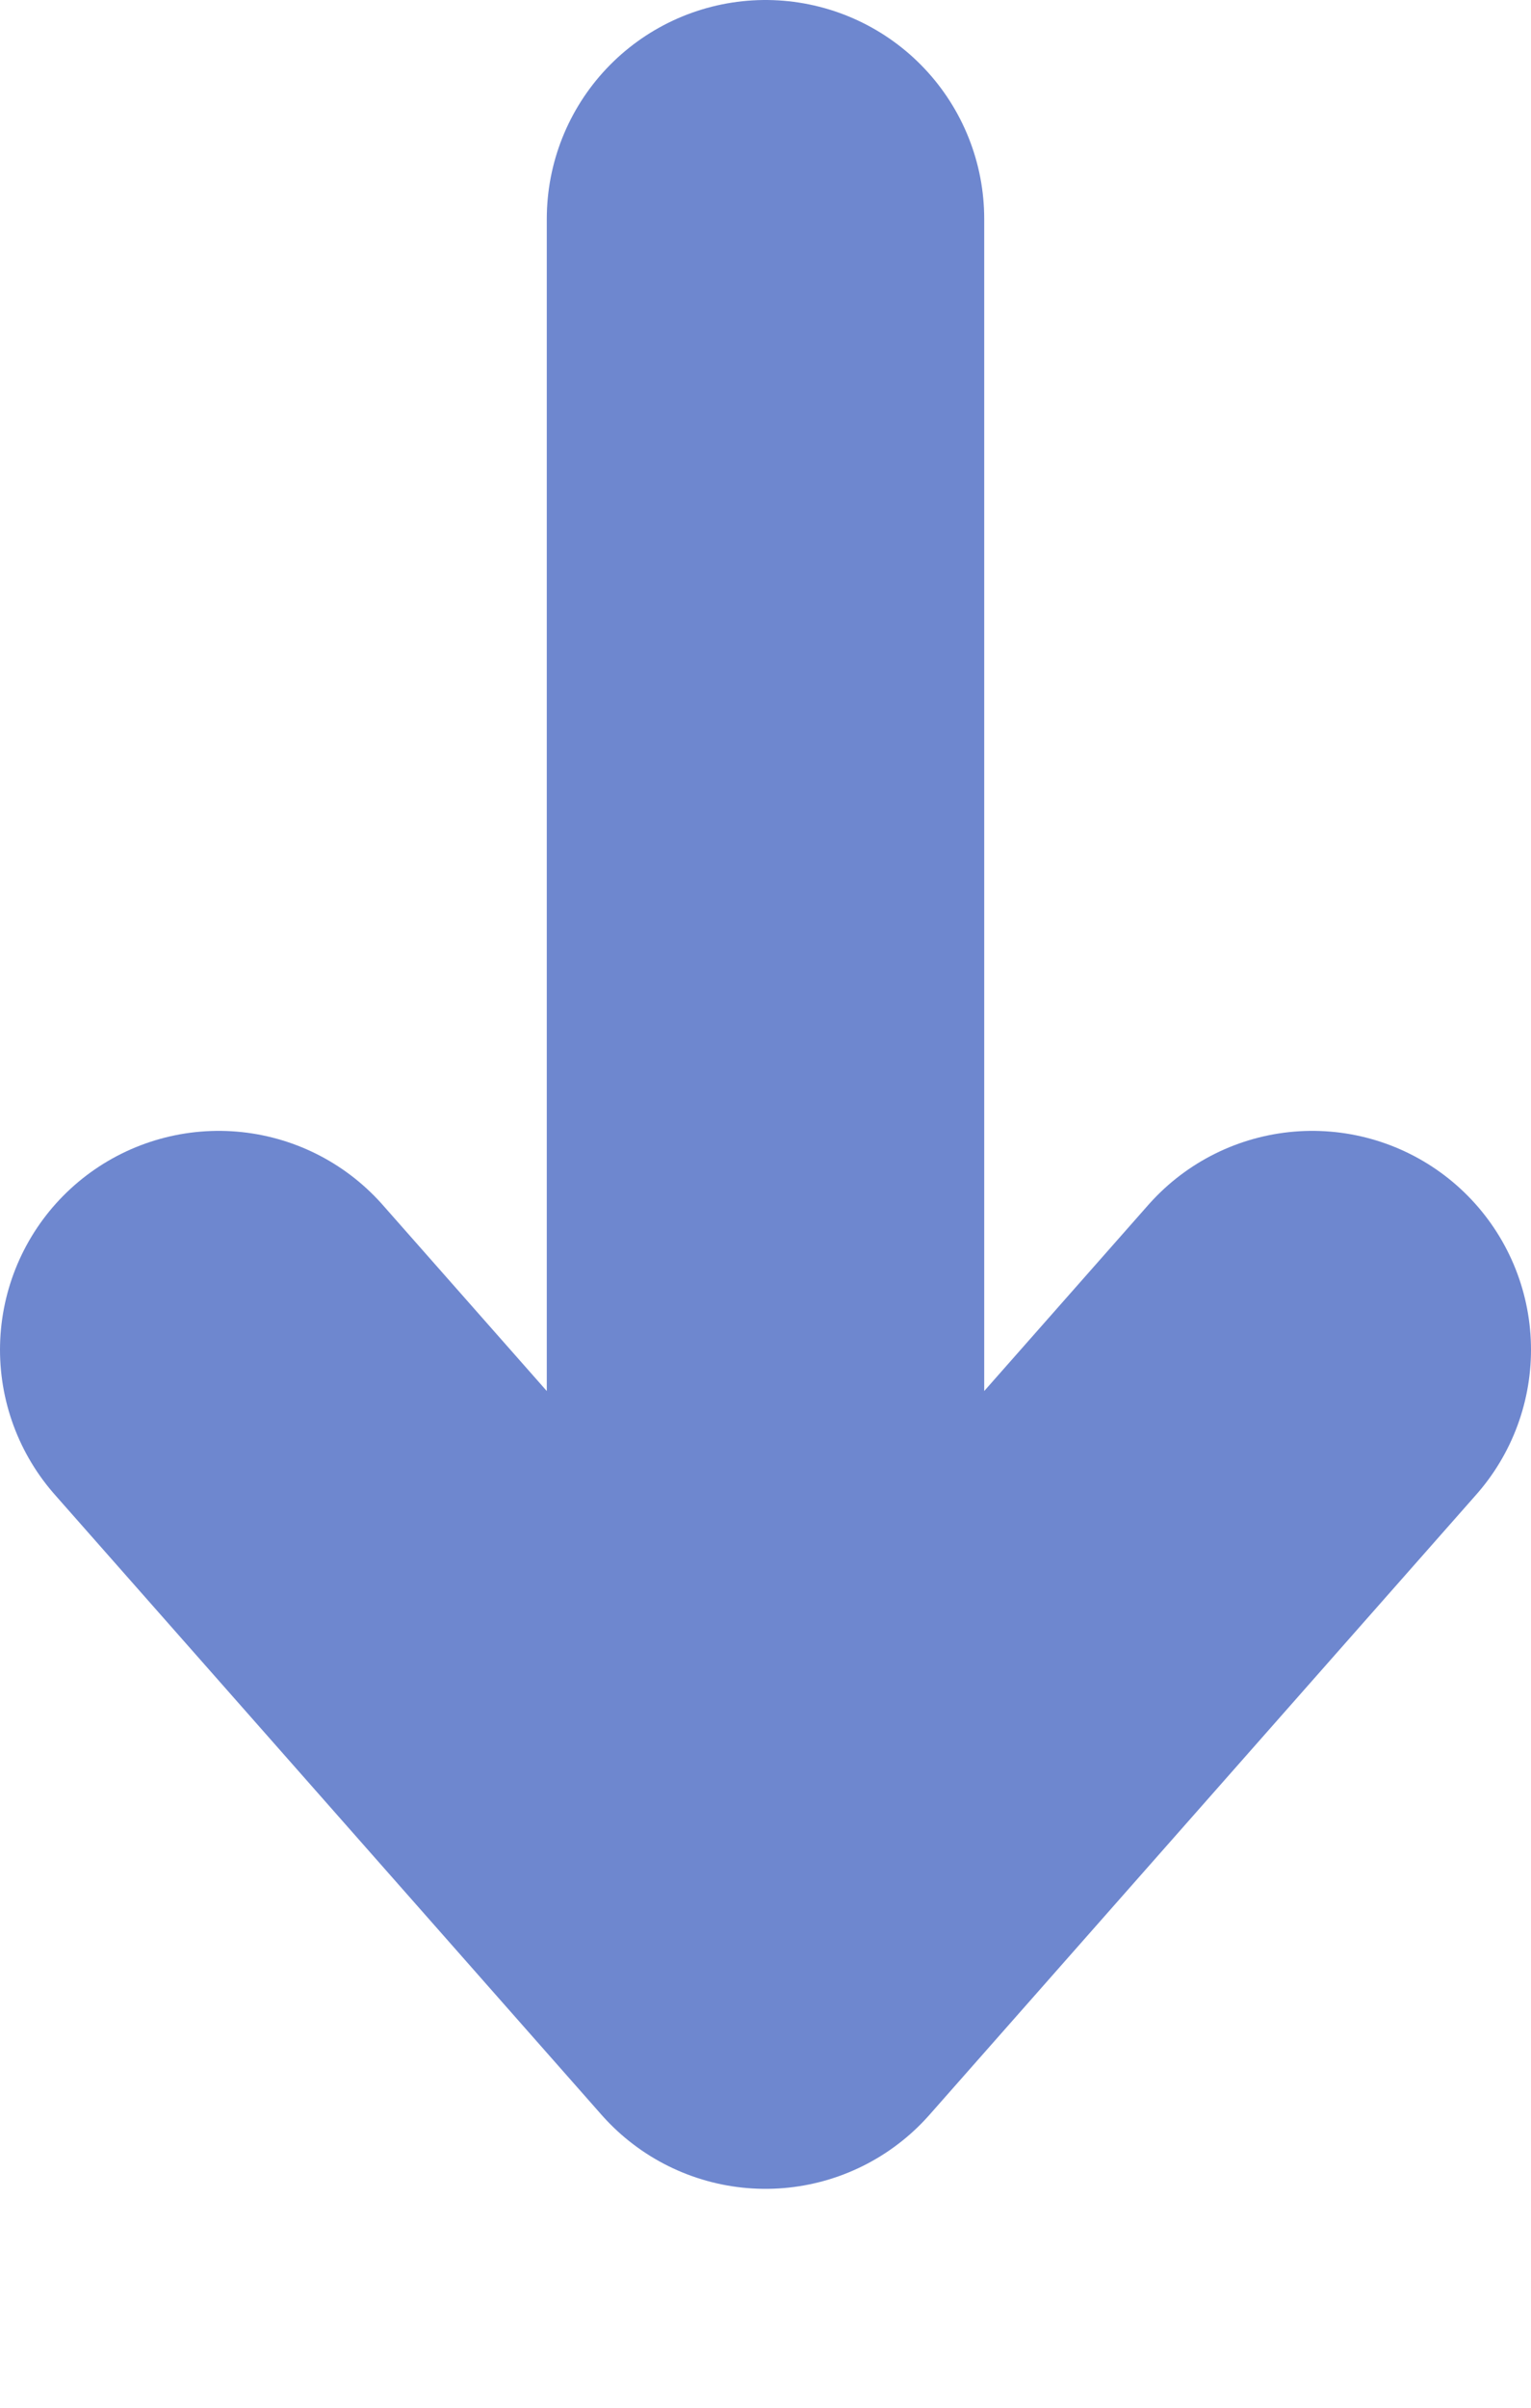 <?xml version="1.0" encoding="utf-8"?>
<svg xmlns="http://www.w3.org/2000/svg" fill="none" height="100%" overflow="visible" preserveAspectRatio="none" style="display: block;" viewBox="0 0 14 22" width="100%">
<path d="M7 2V18M7 18L12 12.333M7 18L2 12.333" id="Arrow" stroke="#6E87CF" stroke-linecap="round" stroke-width="4"/>
</svg>